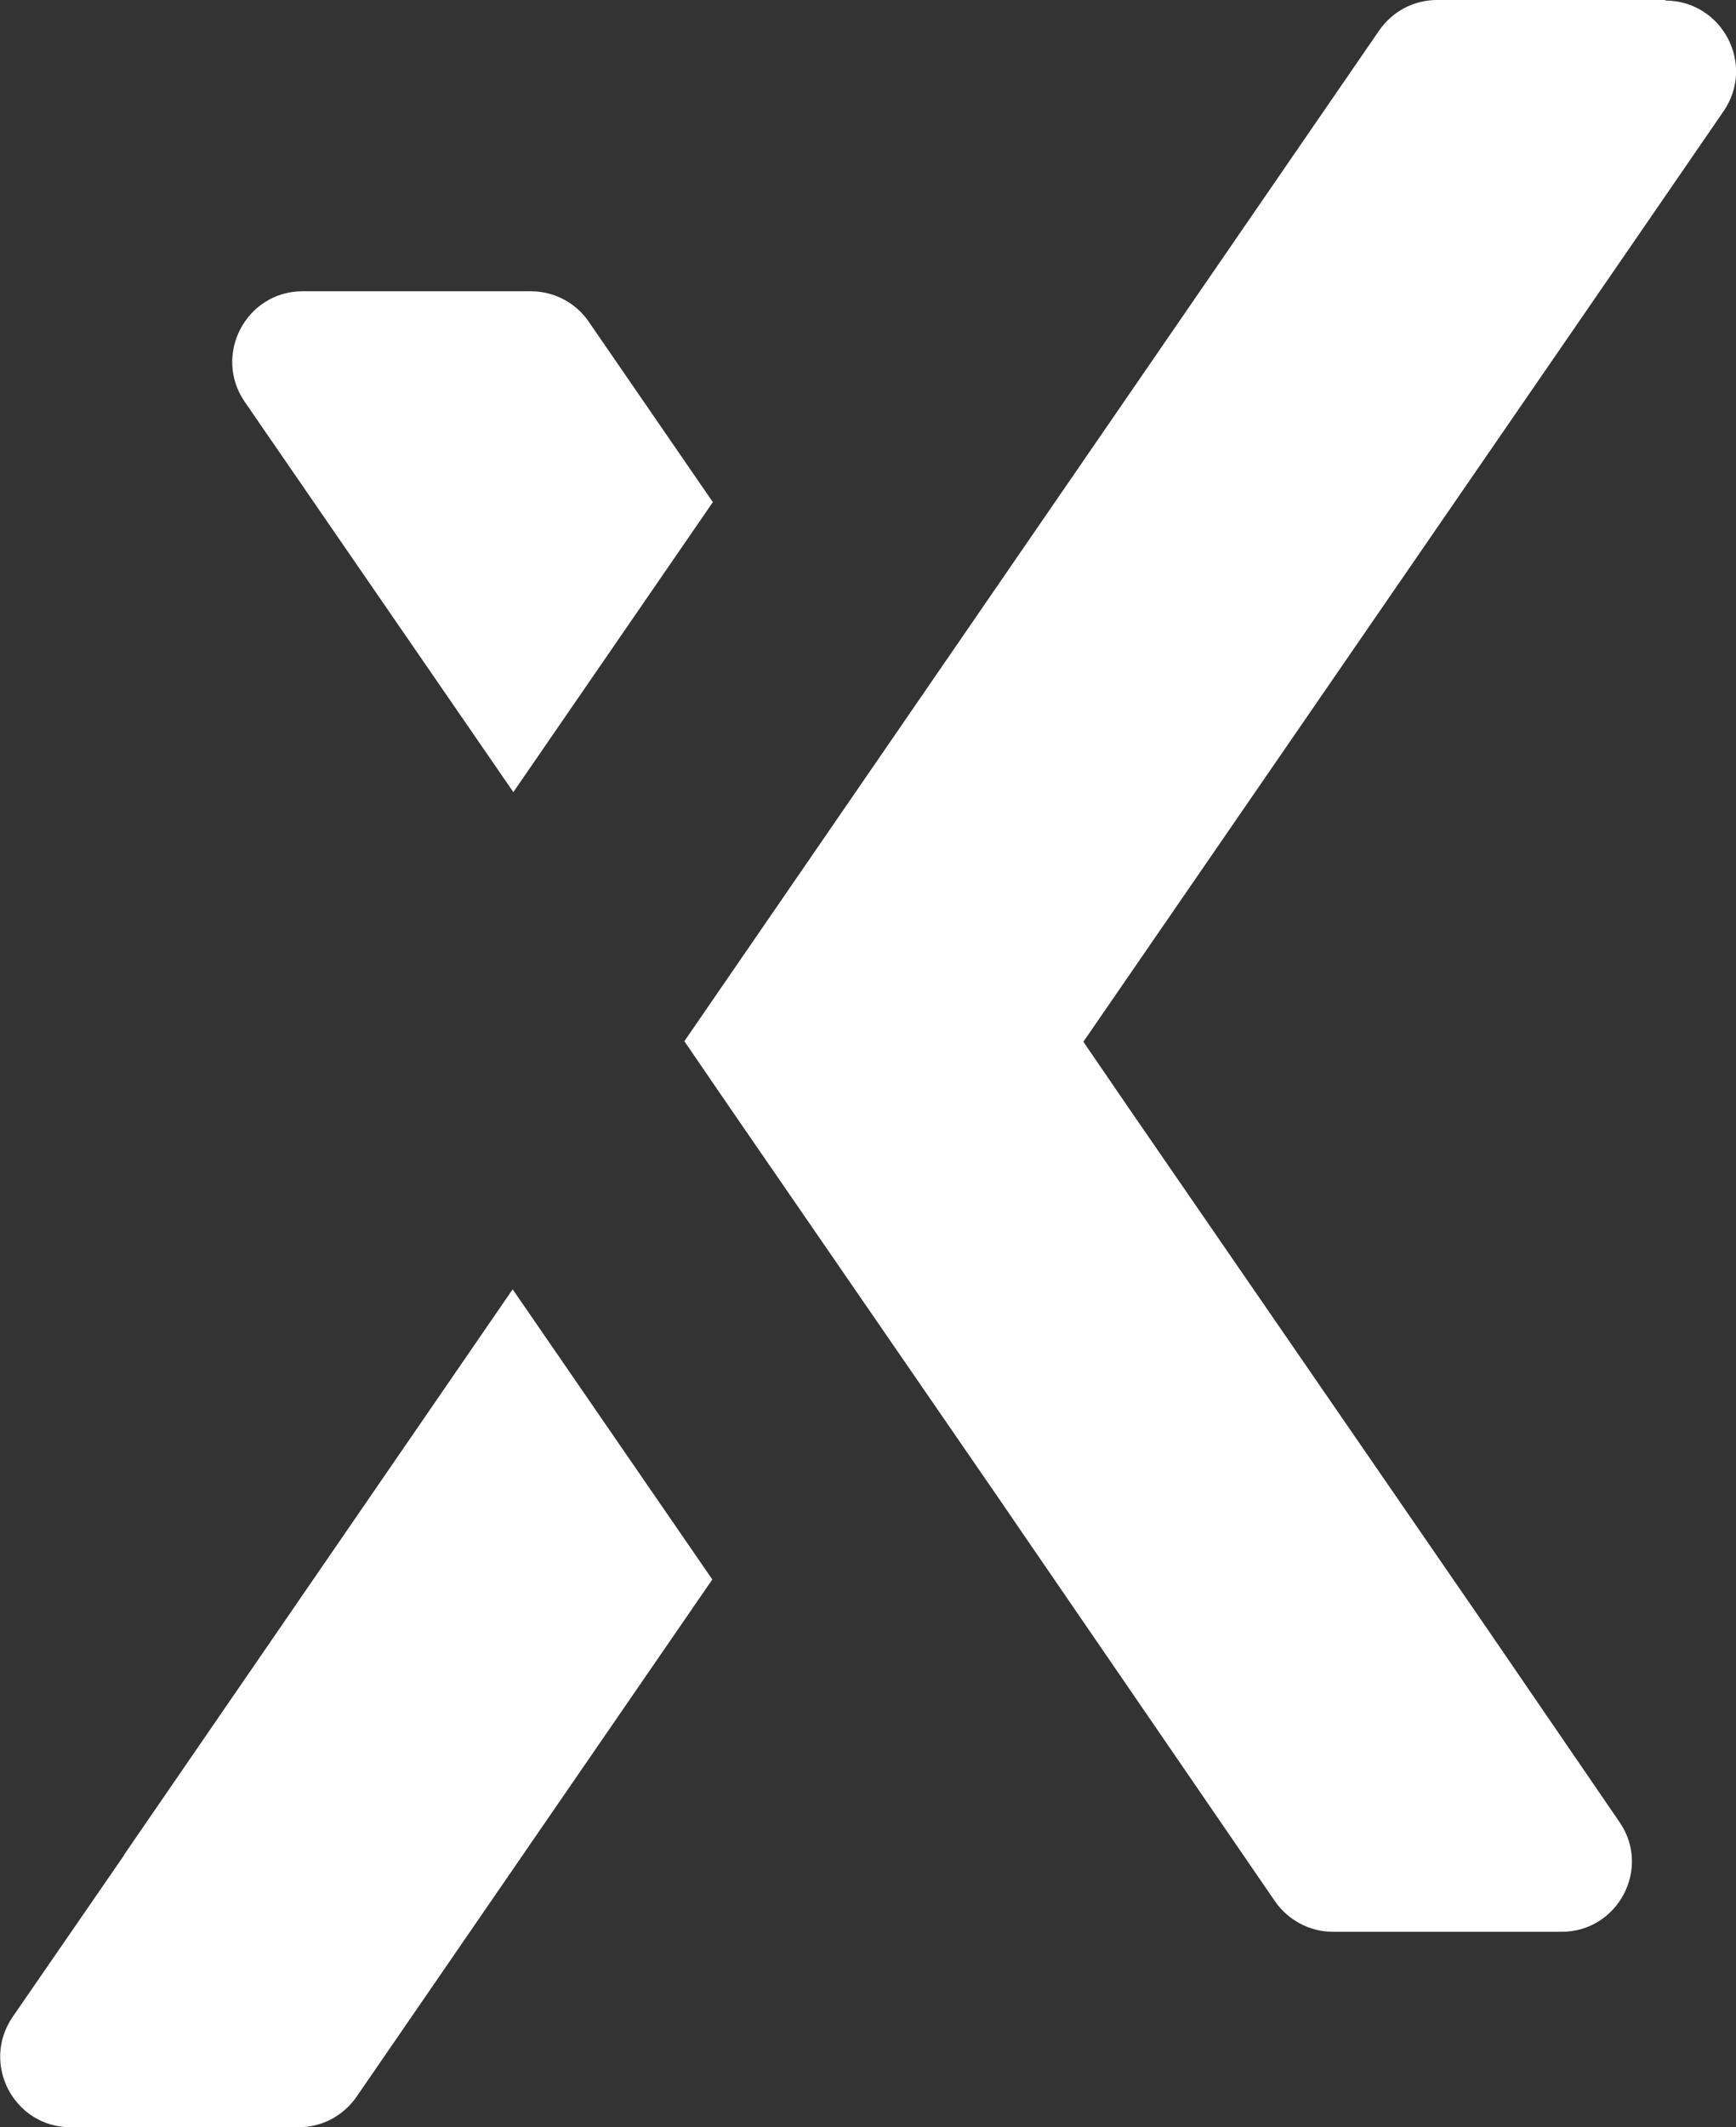 <?xml version="1.0" encoding="UTF-8"?><svg id="Ebene_2" xmlns="http://www.w3.org/2000/svg" viewBox="0 0 64 78.37"><rect x="0" y="0" width="64" height="78.37" fill="#333333" stroke="none"/><defs><style>.cls-1{fill:#fff;}</style></defs><g id="Ebene_1-2"><g><path class="cls-1" d="m18.92,29.19l7.36-10.69-4.57-6.64c-.48-.71-1.29-1.13-2.14-1.13h-8.41c-2.09,0-3.32,2.35-2.14,4.07l9.91,14.39h0Z"/><path class="cls-1" d="m4.58,68.34l-4.11,5.96c-1.19,1.73.05,4.07,2.13,4.07h8.41c.86,0,1.65-.42,2.14-1.13l6.13-8.91,6.98-10.14-7.36-10.69-14.33,20.84h0Z"/><path class="cls-1" d="m61.39,0h-8.41c-.86,0-1.65.42-2.14,1.13l-4.98,7.24-20.63,29.99,1.65,2.41,10.09,14.65.67.98,2.47,3.6,6.89,10.04c.48.7,1.29,1.13,2.13,1.13h8.44c2.08,0,3.32-2.34,2.13-4.05l-4.87-7.11-13.24-19.22-1.65-2.41,20.65-29.99,2.95-4.29c1.19-1.73-.05-4.07-2.14-4.08h0Z"/></g></g></svg>